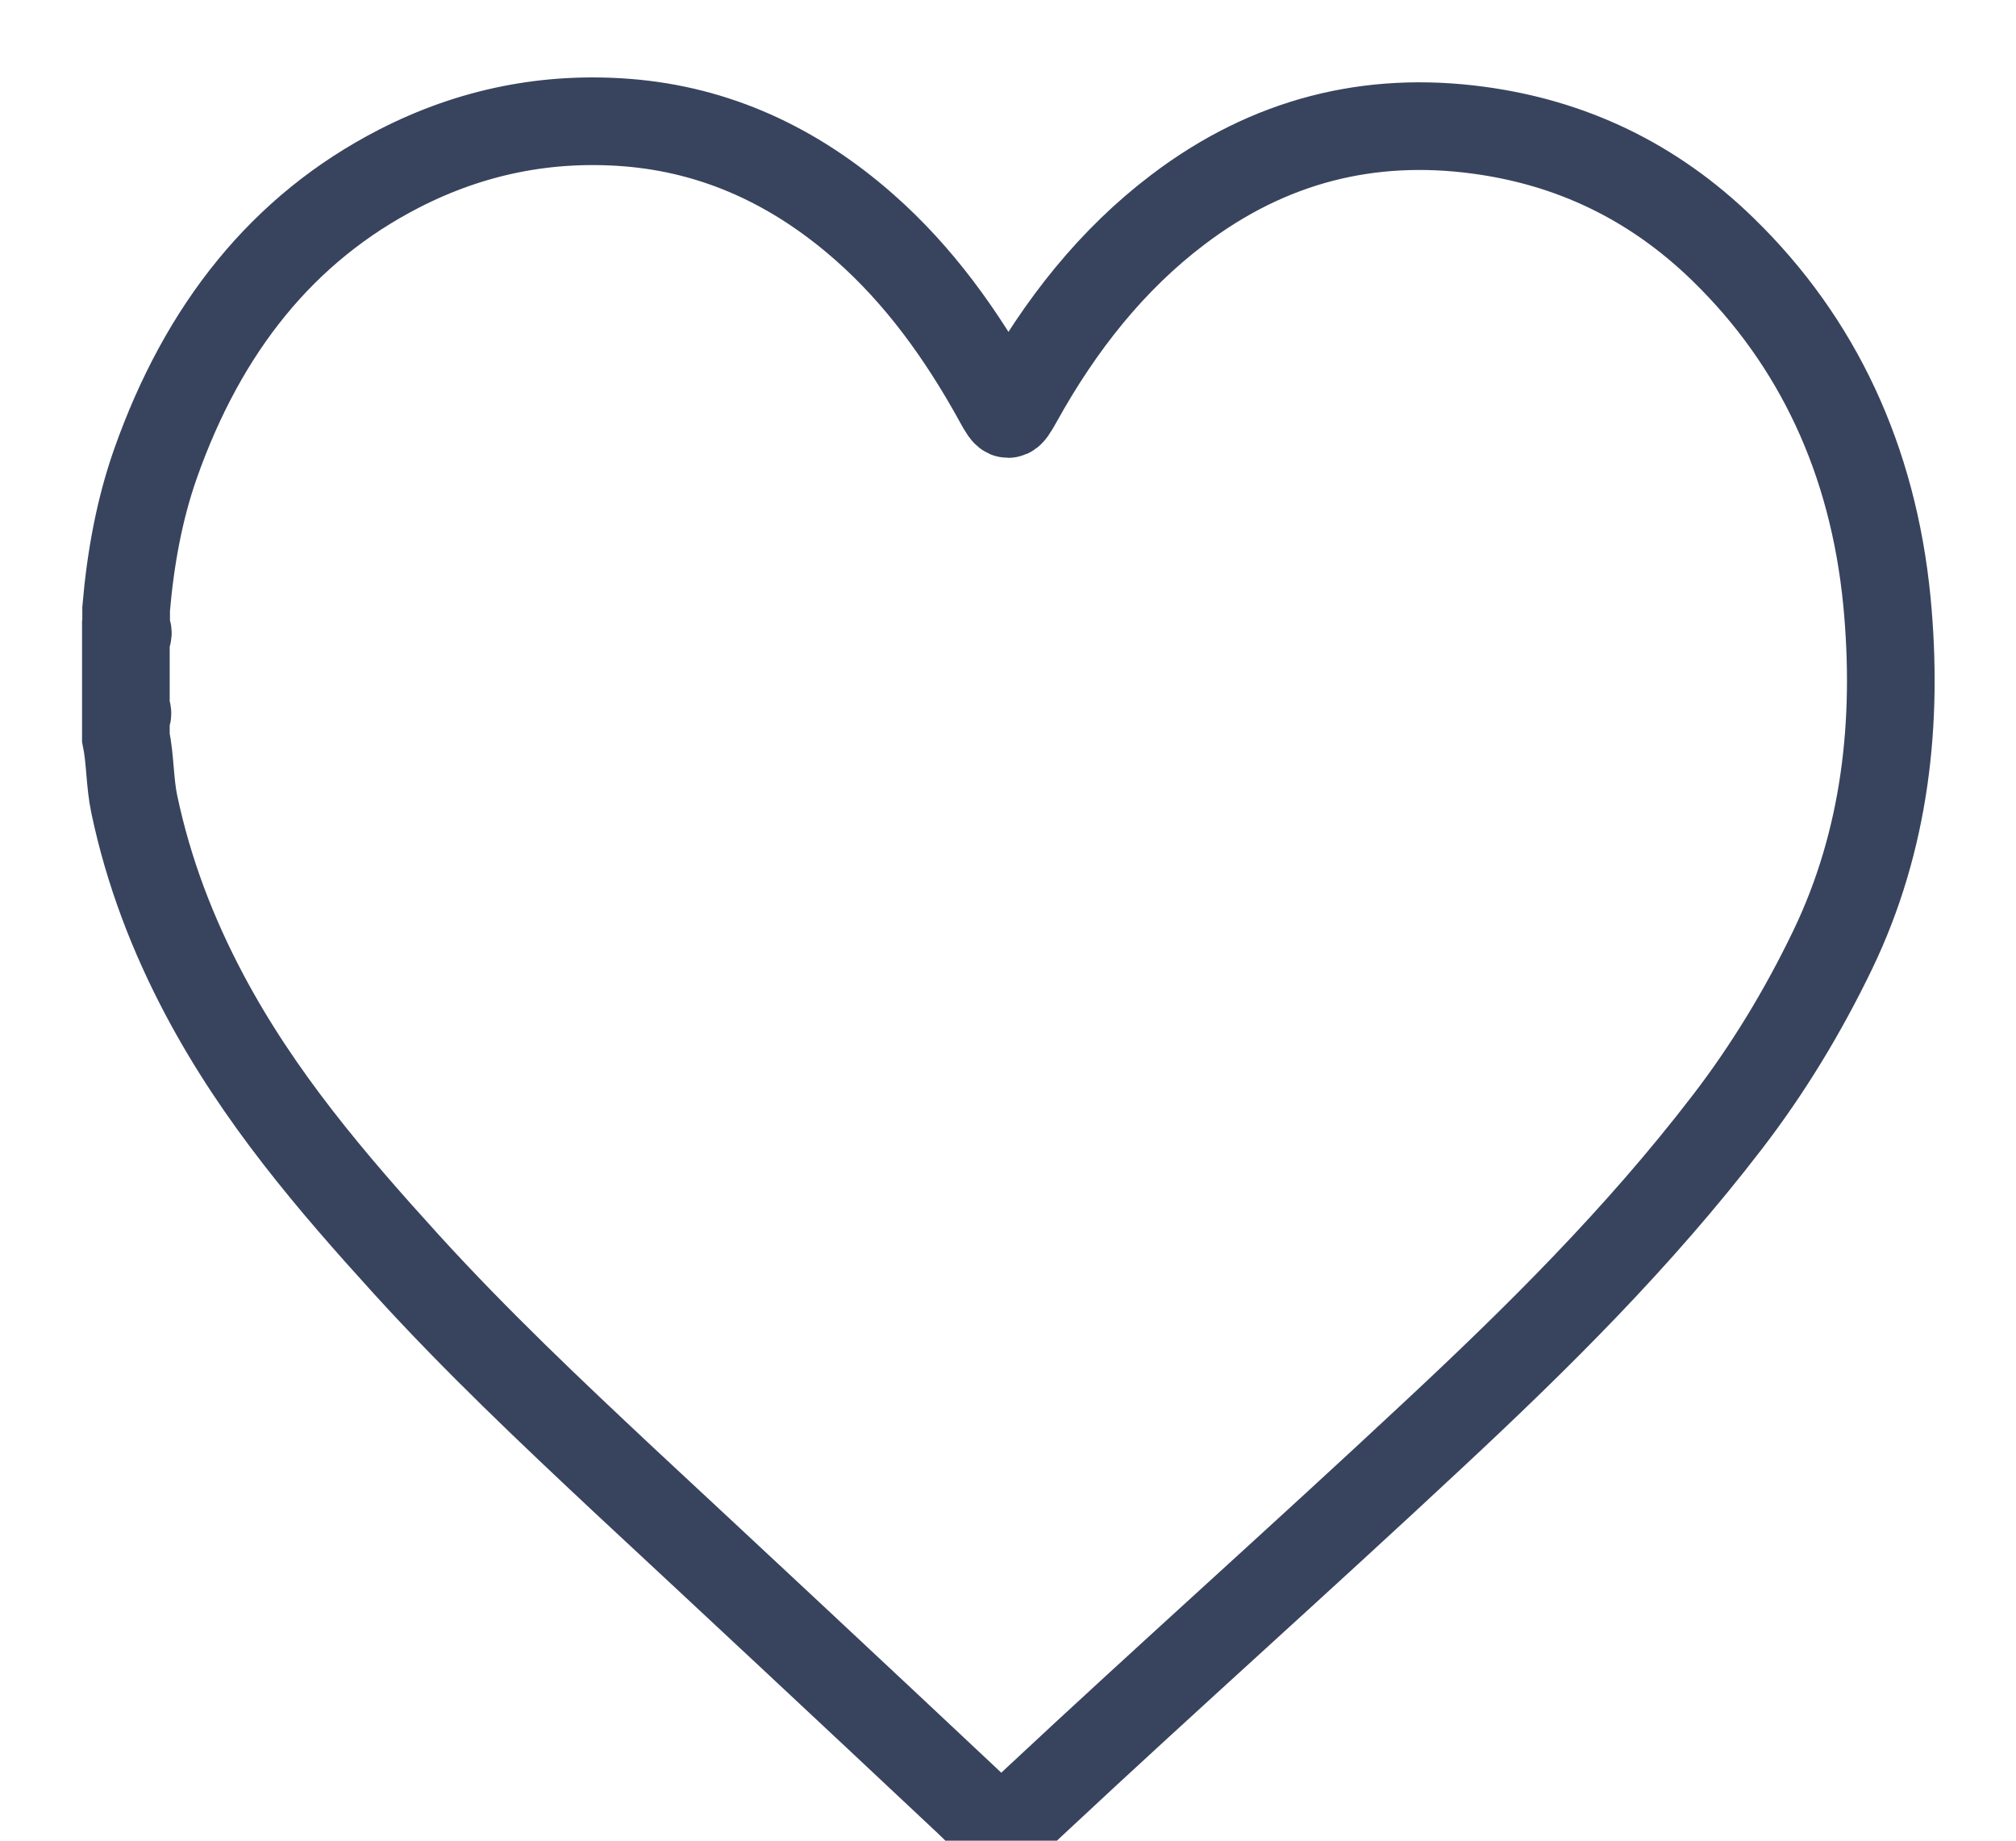 <svg width="23" height="21" viewBox="0 0 23 21" fill="none" xmlns="http://www.w3.org/2000/svg">
<path d="M1.439 7.176V6.947C1.488 6.378 1.587 5.822 1.773 5.292C2.319 3.744 3.227 2.604 4.554 1.923C5.384 1.497 6.255 1.328 7.157 1.399C8.162 1.479 9.063 1.887 9.866 2.596C10.483 3.14 10.973 3.816 11.388 4.572C11.5 4.774 11.503 4.774 11.617 4.572C12.098 3.703 12.69 2.959 13.437 2.393C14.481 1.599 15.631 1.319 16.865 1.485C17.913 1.625 18.852 2.06 19.661 2.849C20.736 3.896 21.369 5.244 21.527 6.857C21.66 8.241 21.508 9.59 20.91 10.834C20.569 11.542 20.169 12.2 19.707 12.801C18.694 14.122 17.538 15.265 16.35 16.372C14.85 17.774 13.322 19.134 11.822 20.536C11.338 20.985 11.459 20.941 11.025 20.536C9.73 19.319 8.431 18.107 7.129 16.896C6.28 16.101 5.434 15.301 4.64 14.429C3.785 13.488 2.954 12.521 2.331 11.345C1.972 10.667 1.696 9.953 1.532 9.176C1.479 8.926 1.488 8.664 1.436 8.414V8.185C1.46 8.155 1.46 8.125 1.436 8.093V7.271C1.463 7.241 1.467 7.212 1.442 7.179L1.439 7.176Z" stroke="#38445E" stroke-miterlimit="10"/>
</svg>
